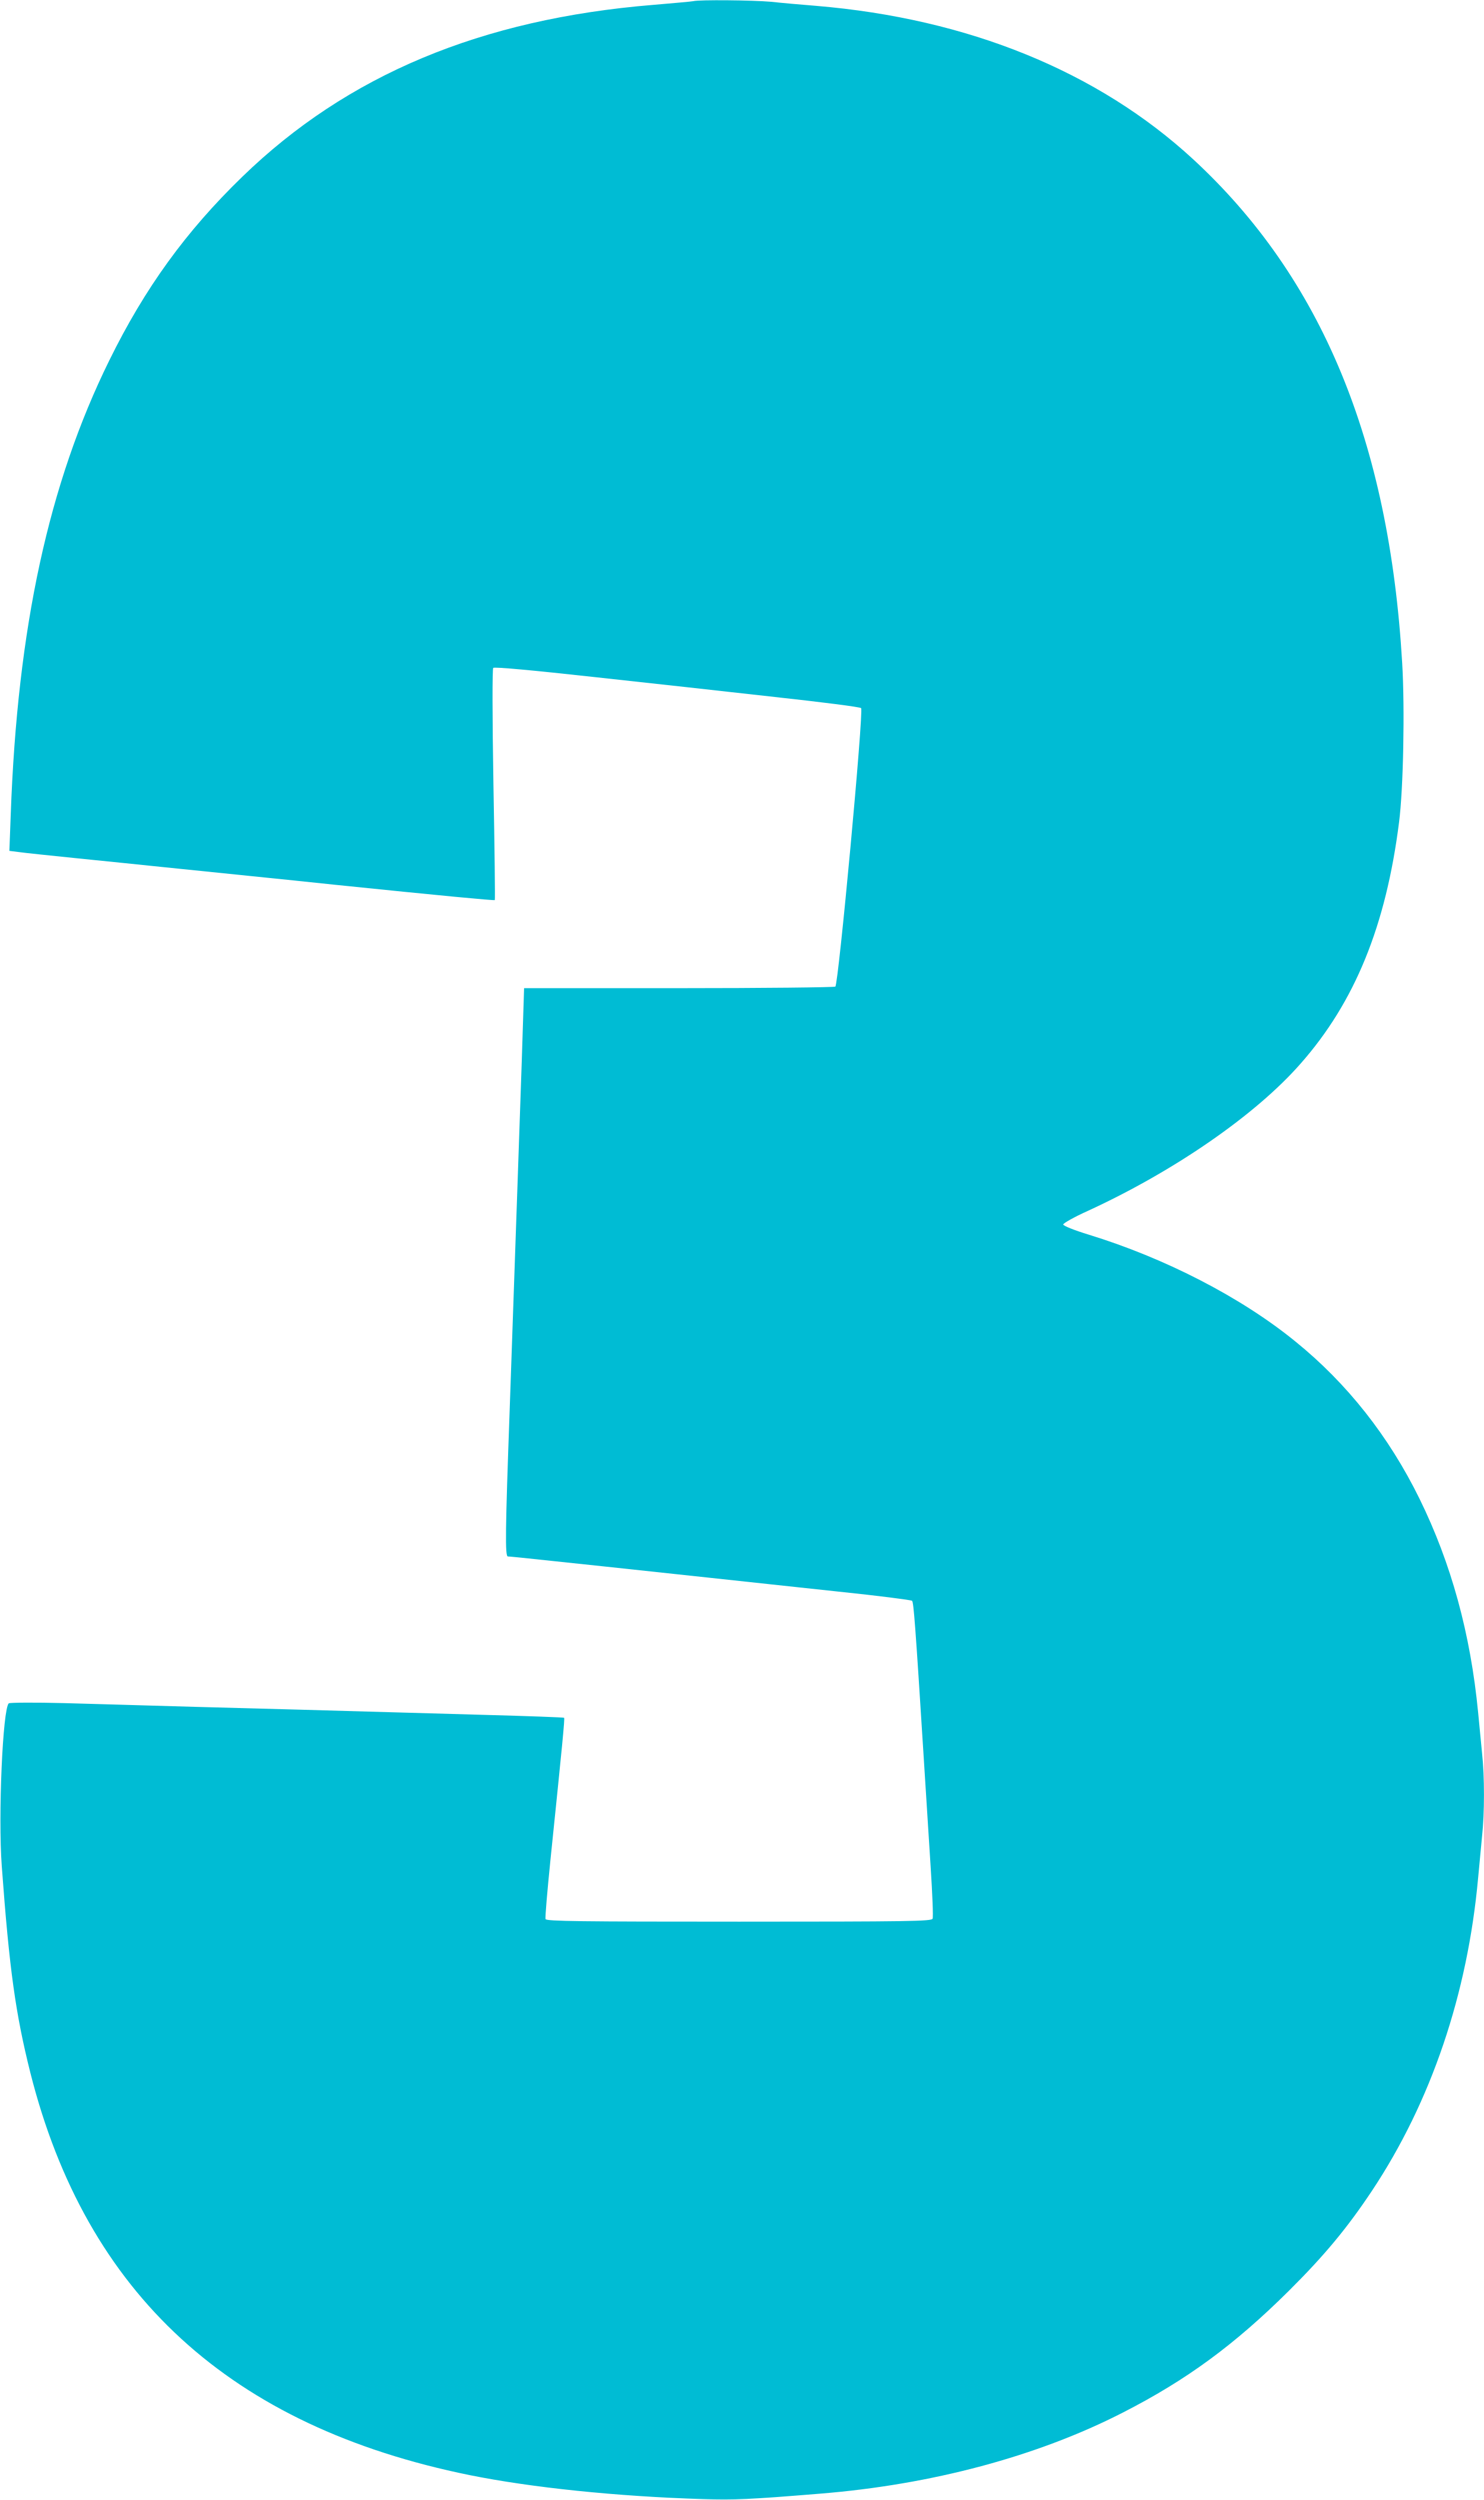 <?xml version="1.0" standalone="no"?>
<!DOCTYPE svg PUBLIC "-//W3C//DTD SVG 20010904//EN"
 "http://www.w3.org/TR/2001/REC-SVG-20010904/DTD/svg10.dtd">
<svg version="1.0" xmlns="http://www.w3.org/2000/svg"
 width="760pt" height="1280pt" viewBox="0 0 760 1280"
 preserveAspectRatio="xMidYMid meet">
<g transform="translate(0,1280) scale(0.1,-0.1)"
fill="#00bcd4" stroke="none">
<path d="M3550 12794 c-8 -2 -100 -10 -205 -19 -881 -72 -1567 -359 -2104
-880 -289 -280 -499 -570 -681 -940 -311 -631 -471 -1370 -505 -2326 l-7 -186
48 -6 c27 -4 162 -18 299 -32 138 -14 336 -34 440 -45 105 -11 303 -31 440
-45 138 -14 333 -34 435 -45 544 -56 821 -82 824 -79 2 2 -1 269 -7 592 -6
352 -6 592 -1 597 6 6 210 -13 509 -46 275 -30 695 -76 933 -103 238 -26 436
-51 442 -57 14 -14 -116 -1415 -132 -1426 -7 -4 -369 -8 -804 -8 l-790 0 -12
-377 c-7 -208 -17 -495 -22 -638 -5 -143 -14 -402 -20 -575 -6 -173 -15 -432
-20 -575 -22 -610 -24 -745 -9 -745 8 0 55 -5 104 -10 127 -13 604 -64 938
-100 155 -17 448 -48 651 -70 203 -21 373 -43 377 -47 8 -8 17 -125 59 -793
11 -173 27 -429 36 -568 9 -138 14 -259 10 -267 -5 -13 -125 -15 -991 -15
-810 0 -987 2 -991 13 -3 8 9 144 25 303 61 592 74 724 70 728 -2 2 -188 9
-414 15 -909 26 -1106 31 -1480 41 -214 6 -514 15 -665 19 -151 4 -279 3 -285
-1 -31 -27 -55 -576 -36 -833 39 -532 71 -757 146 -1057 286 -1136 1025 -1813
2250 -2062 317 -64 751 -109 1195 -123 162 -5 233 -2 600 28 571 46 1113 191
1550 415 327 167 573 348 851 624 183 182 298 321 424 510 304 457 491 1009
545 1605 6 66 15 161 20 212 13 117 13 309 0 426 -5 51 -14 144 -20 207 -39
405 -138 765 -300 1095 -157 320 -371 591 -635 805 -278 227 -669 428 -1060
548 -72 22 -130 45 -130 52 0 6 56 38 125 69 446 205 863 494 1092 756 277
315 436 705 503 1235 22 170 30 582 16 815 -67 1138 -414 1973 -1070 2579
-488 450 -1153 721 -1931 786 -74 6 -179 15 -233 21 -91 8 -364 11 -397 3z"/>
</g>
</svg>
